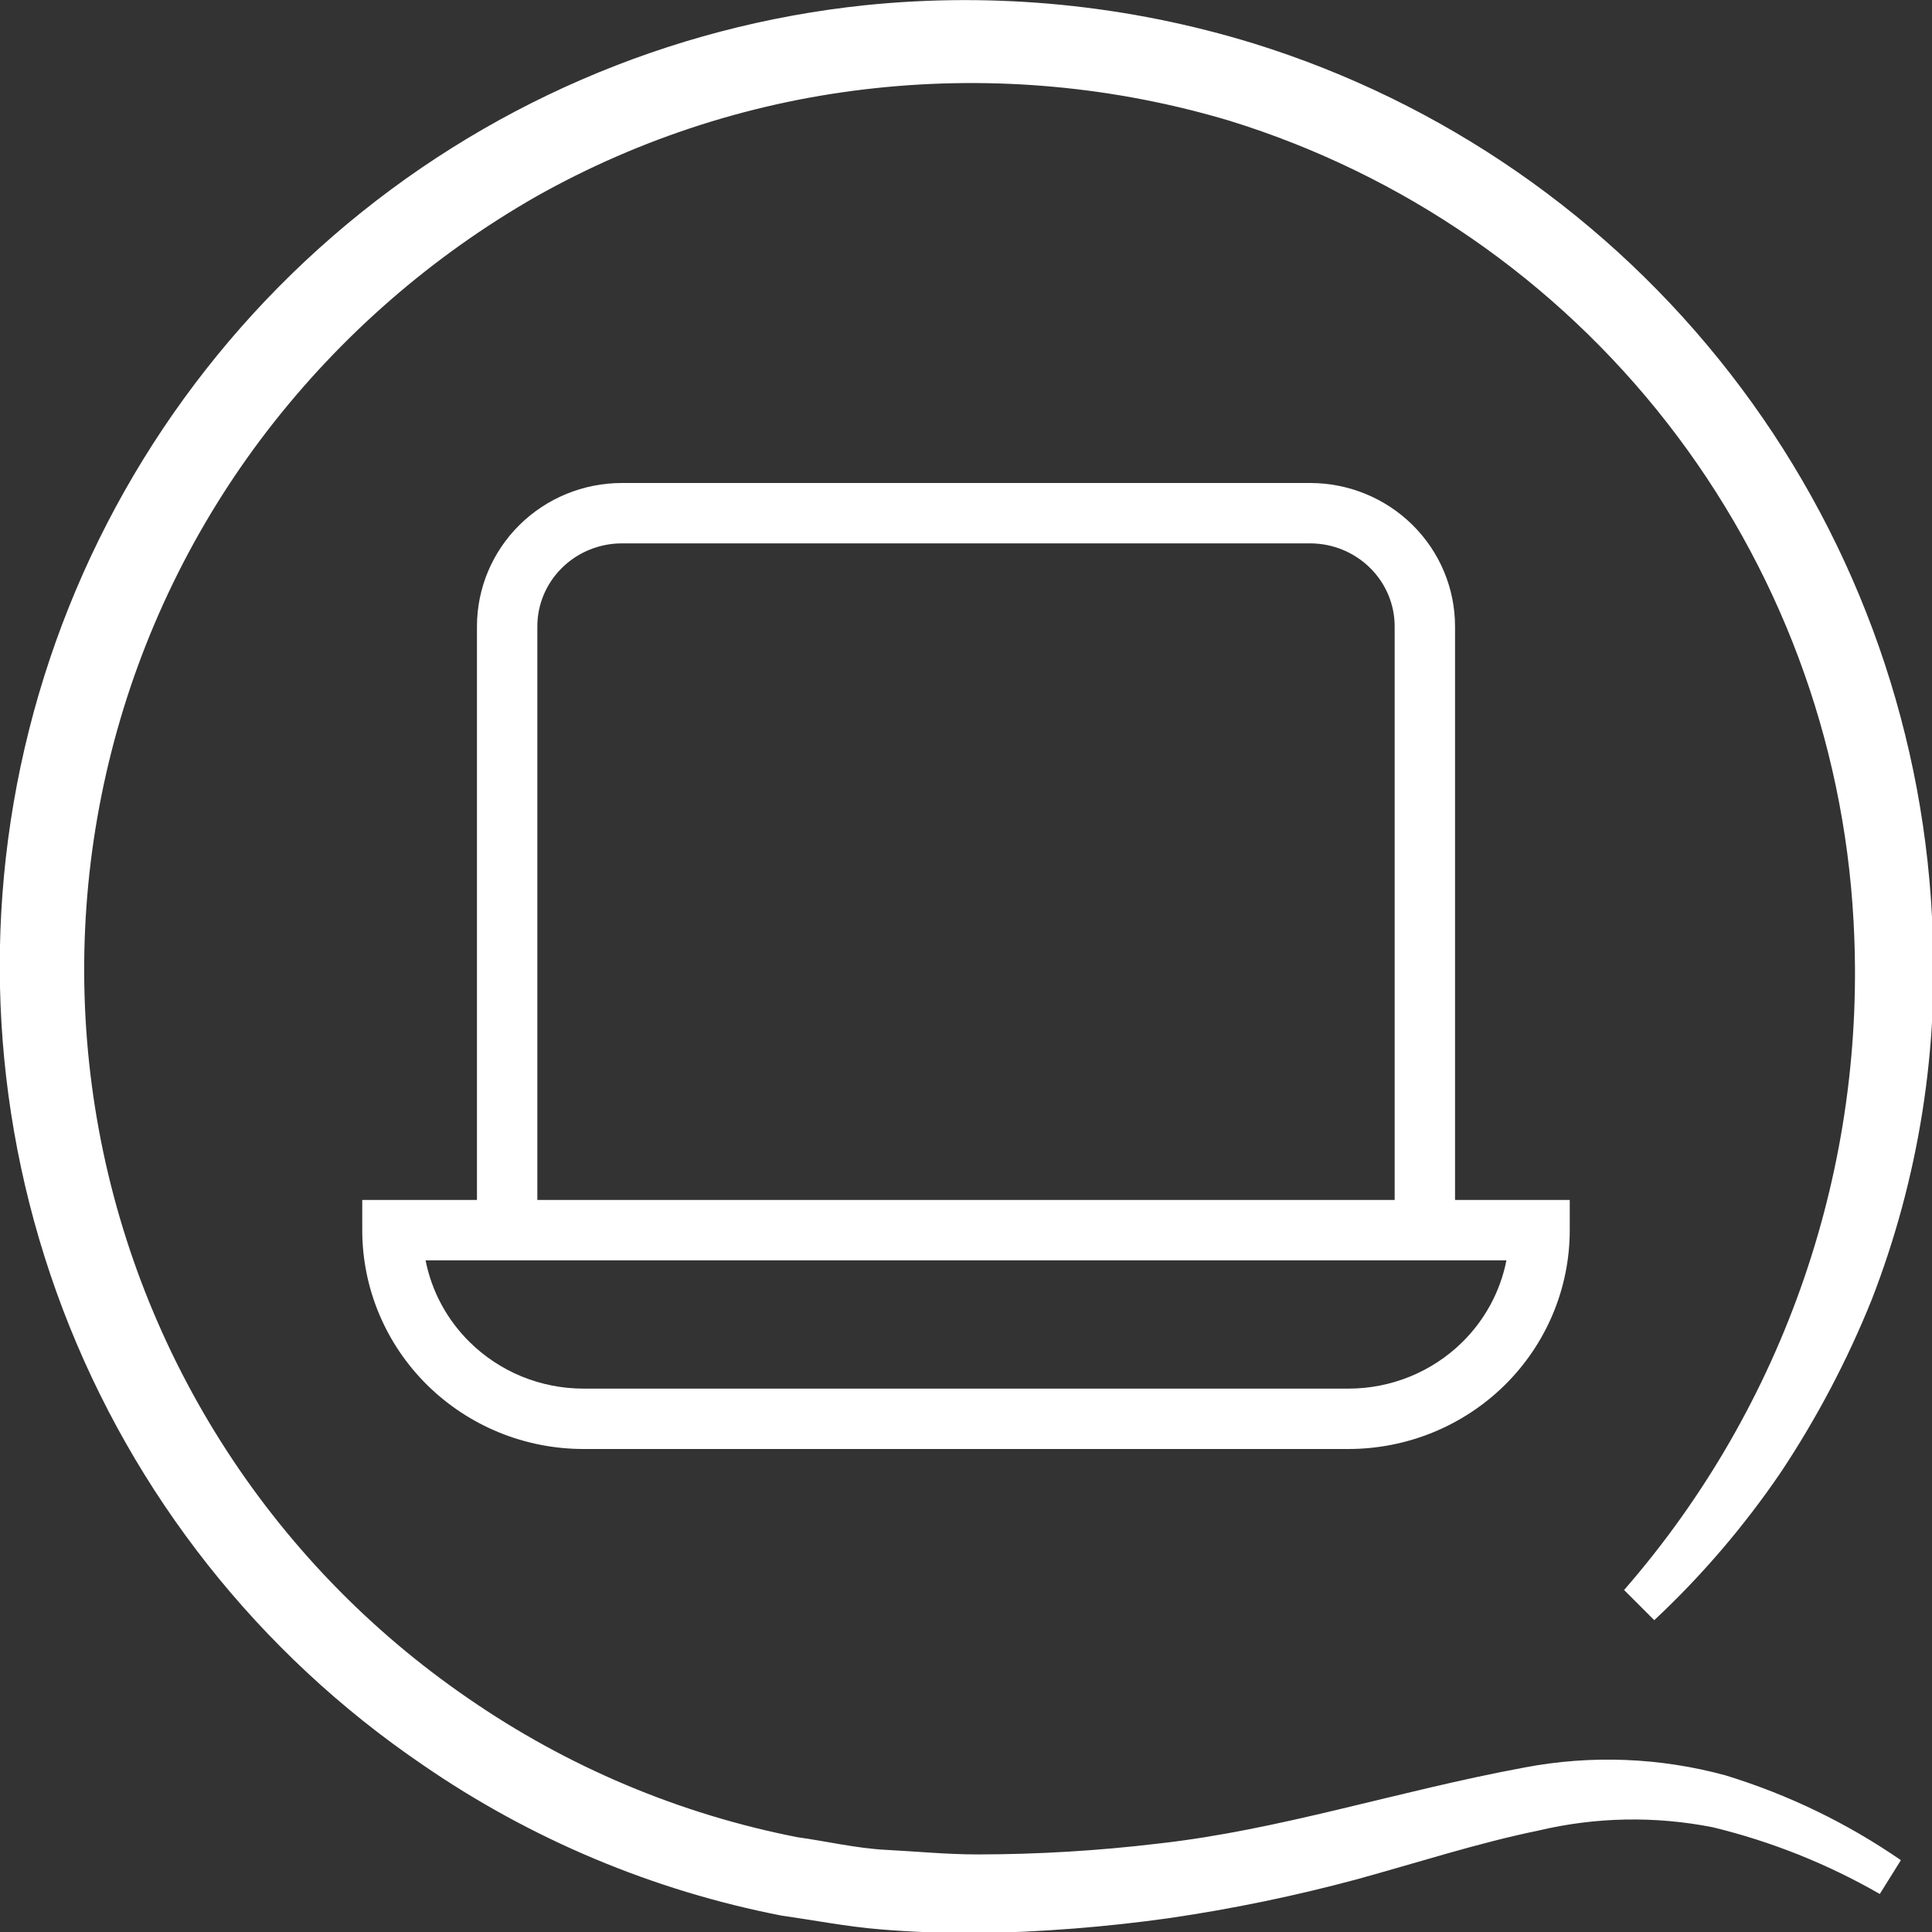 <svg xmlns="http://www.w3.org/2000/svg" width="40" height="40" viewBox="0 0 40 40" fill="none">
  <rect x="0" y="0" width="40" height="40" fill="#333333" stroke="none"/>
  <g clip-path="url(#clip0_14876_25727)">
    <path d="M31.563 36.594C28.9 37.088 26.506 37.888 23.981 38.169C22.737 38.318 21.485 38.393 20.231 38.394C19.606 38.394 18.981 38.332 18.356 38.3C17.731 38.269 17.106 38.119 16.513 38.038C14.066 37.559 11.745 36.58 9.694 35.163C7.642 33.756 5.899 31.946 4.571 29.843C3.243 27.74 2.357 25.389 1.968 22.932C1.579 20.475 1.695 17.965 2.309 15.555C2.922 13.144 4.021 10.884 5.538 8.913C7.054 6.947 8.944 5.301 11.1 4.069C13.264 2.85 15.655 2.086 18.125 1.825C20.589 1.562 23.082 1.791 25.456 2.5C29.044 3.61 32.206 5.792 34.516 8.754C36.825 11.715 38.172 15.313 38.375 19.063C38.659 24.124 36.955 29.096 33.625 32.919L34.25 33.544C35.236 32.621 36.116 31.592 36.875 30.475C37.619 29.354 38.247 28.161 38.75 26.913C39.731 24.389 40.157 21.684 40 18.982C39.791 14.893 38.333 10.966 35.821 7.733C33.31 4.499 29.866 2.114 25.956 0.9C23.357 0.101 20.624 -0.169 17.919 0.107C13.842 0.532 9.994 2.2 6.896 4.885C3.798 7.57 1.6 11.142 0.6 15.117C-0.401 19.093 -0.155 23.279 1.302 27.111C2.76 30.942 5.36 34.233 8.75 36.538C10.989 38.081 13.524 39.145 16.194 39.663C16.863 39.757 17.531 39.888 18.206 39.944C18.881 40 19.556 40.025 20.225 40.025C21.557 40.002 22.887 39.898 24.206 39.713C25.519 39.521 26.819 39.252 28.1 38.907C29.35 38.563 30.6 38.157 31.85 37.9C33.035 37.619 34.267 37.595 35.463 37.832C36.674 38.126 37.838 38.591 38.919 39.213L39.356 38.513C38.243 37.745 37.018 37.153 35.725 36.757C34.368 36.387 32.944 36.331 31.563 36.594Z" fill="white"/>
    <path fill-rule="evenodd" clip-rule="evenodd" d="M12.875 11.25C12.408 11.25 11.962 11.434 11.635 11.757C11.307 12.08 11.125 12.516 11.125 12.969V24.844H28.875V12.969C28.875 12.516 28.693 12.08 28.365 11.757C28.038 11.434 27.592 11.25 27.125 11.25H12.875ZM30.125 24.844V12.969C30.125 12.179 29.807 11.423 29.243 10.867C28.68 10.311 27.918 10 27.125 10H12.875C12.082 10 11.32 10.311 10.757 10.867C10.193 11.423 9.875 12.179 9.875 12.969V24.844H7.5V25.469C7.5 26.674 7.985 27.827 8.845 28.676C9.271 29.096 9.777 29.43 10.332 29.657C10.887 29.884 11.483 30 12.083 30H27.917C29.13 30 30.294 29.525 31.155 28.676C32.015 27.827 32.5 26.674 32.5 25.469V24.844H30.125ZM8.811 26.094C8.936 26.73 9.251 27.32 9.723 27.786C10.033 28.091 10.4 28.334 10.805 28.5C11.21 28.665 11.645 28.75 12.083 28.75H27.917C28.803 28.75 29.652 28.403 30.277 27.786C30.749 27.32 31.064 26.73 31.189 26.094H8.811Z" fill="white"/>
  </g>
  <defs>
    <clipPath id="clip0_14876_25727">
      <rect width="40" height="40" fill="white"/>
    </clipPath>
  </defs>
</svg>
